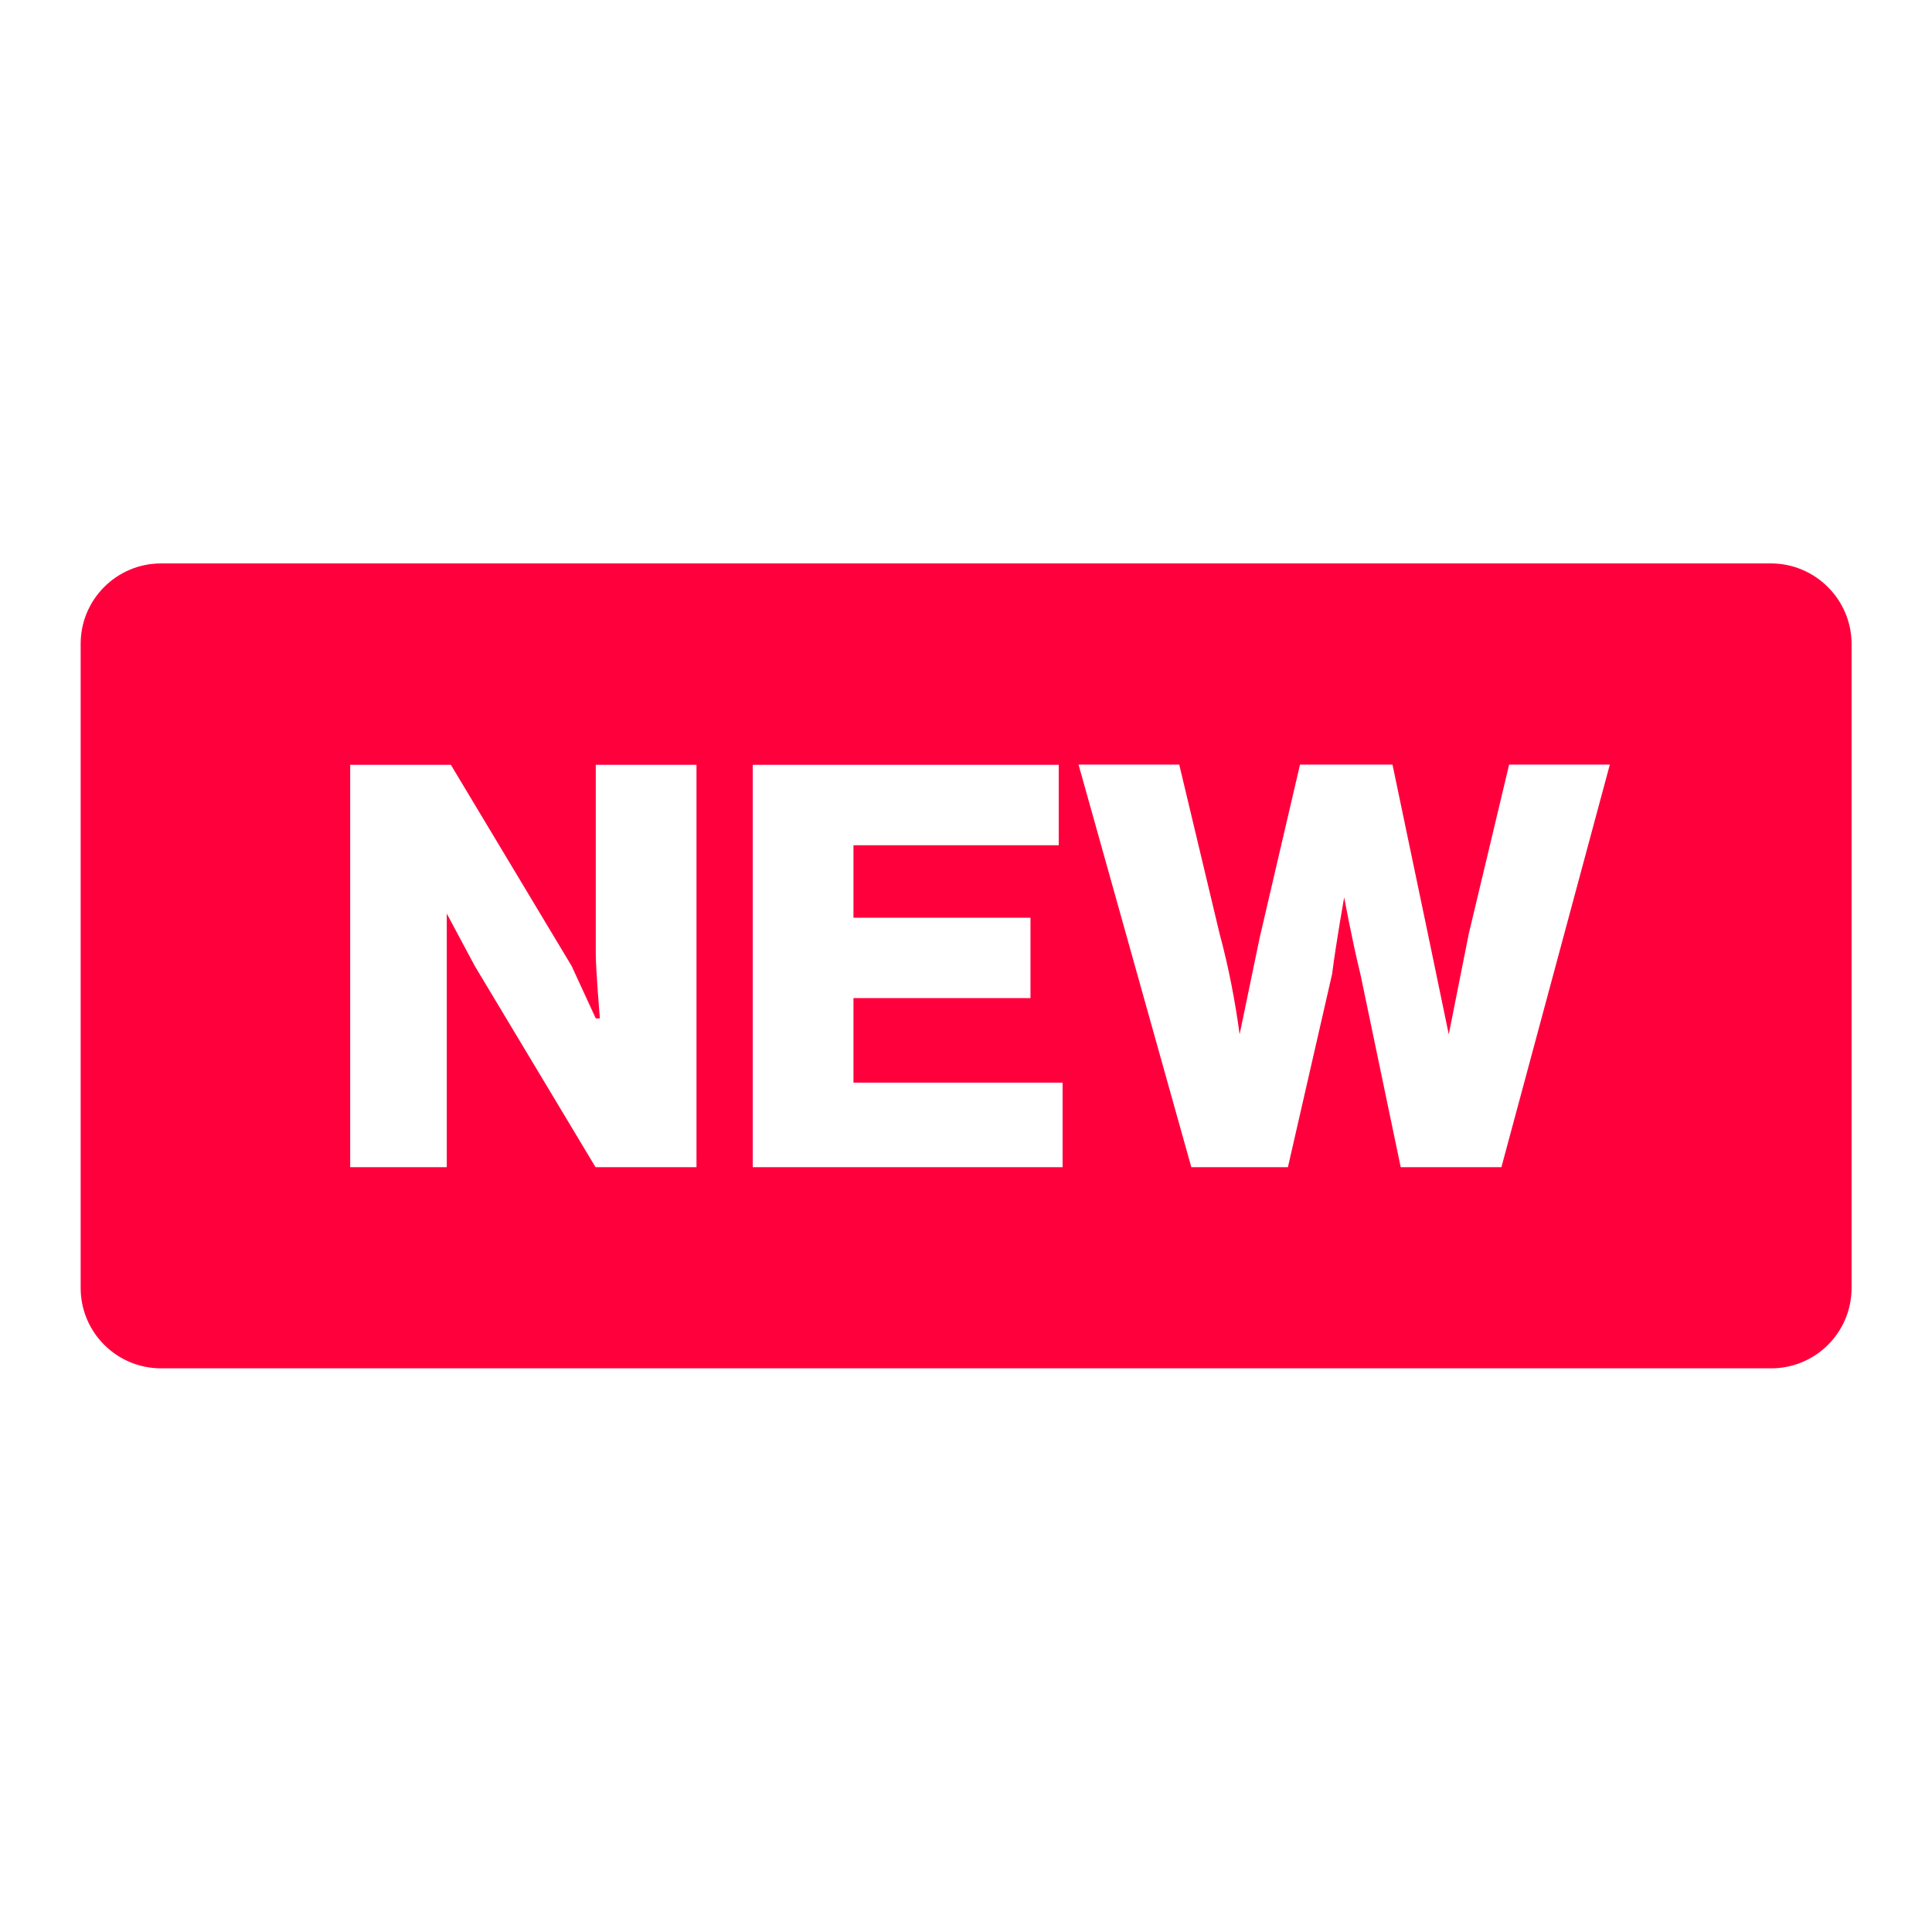 <?xml version="1.0" encoding="utf-8"?>
<!-- Generator: Adobe Illustrator 26.0.3, SVG Export Plug-In . SVG Version: 6.00 Build 0)  -->
<svg version="1.1" id="Слой_1" xmlns="http://www.w3.org/2000/svg" xmlns:xlink="http://www.w3.org/1999/xlink" x="0px" y="0px"
	 viewBox="0 0 800 800" style="enable-background:new 0 0 800 800;" xml:space="preserve">
<style type="text/css">
	.st0{fill:none;}
	.st1{fill:#FF003D;}
</style>
<g id="Layer_2">
	<g id="invisible_box">
		<rect y="0" class="st0" width="800" height="800"/>
	</g>
	<g id="icons_Q2">
		<path class="st1" d="M733.3,233.3H66.7c-18.4,0-33.3,14.9-33.3,33.3v266.7c0,18.4,14.9,33.3,33.3,33.3h666.7
			c18.4,0,33.3-14.9,33.3-33.3V266.7C766.7,248.3,751.7,233.3,733.3,233.3z M288.3,483.3h-41.7l-50-83.3L185,378.3l0,0v105h-40
			V316.7h41.7l50,83.3l10,21.7h1.7c0,0-1.7-20-1.7-26.7v-78.3h41.7V483.3z M440,483.3H311.7V316.7h126.7V350h-85v30h73.3v33.3h-73.3
			v35H440L440,483.3z M621.7,483.3H580l-16.7-80c-3.3-13.3-6.7-31.7-6.7-31.7l0,0c0,0-3.3,18.3-5,31.7l-18.3,80h-40l-46.7-166.7
			h41.7l16.7,70c3.7,13.7,6.4,27.6,8.3,41.7l0,0l8.3-40l16.7-71.7h38.3l15,71.7l8.3,40l0,0l8.3-41.7l16.7-70h41.7L621.7,483.3z"/>
	</g>
</g>
</svg>
